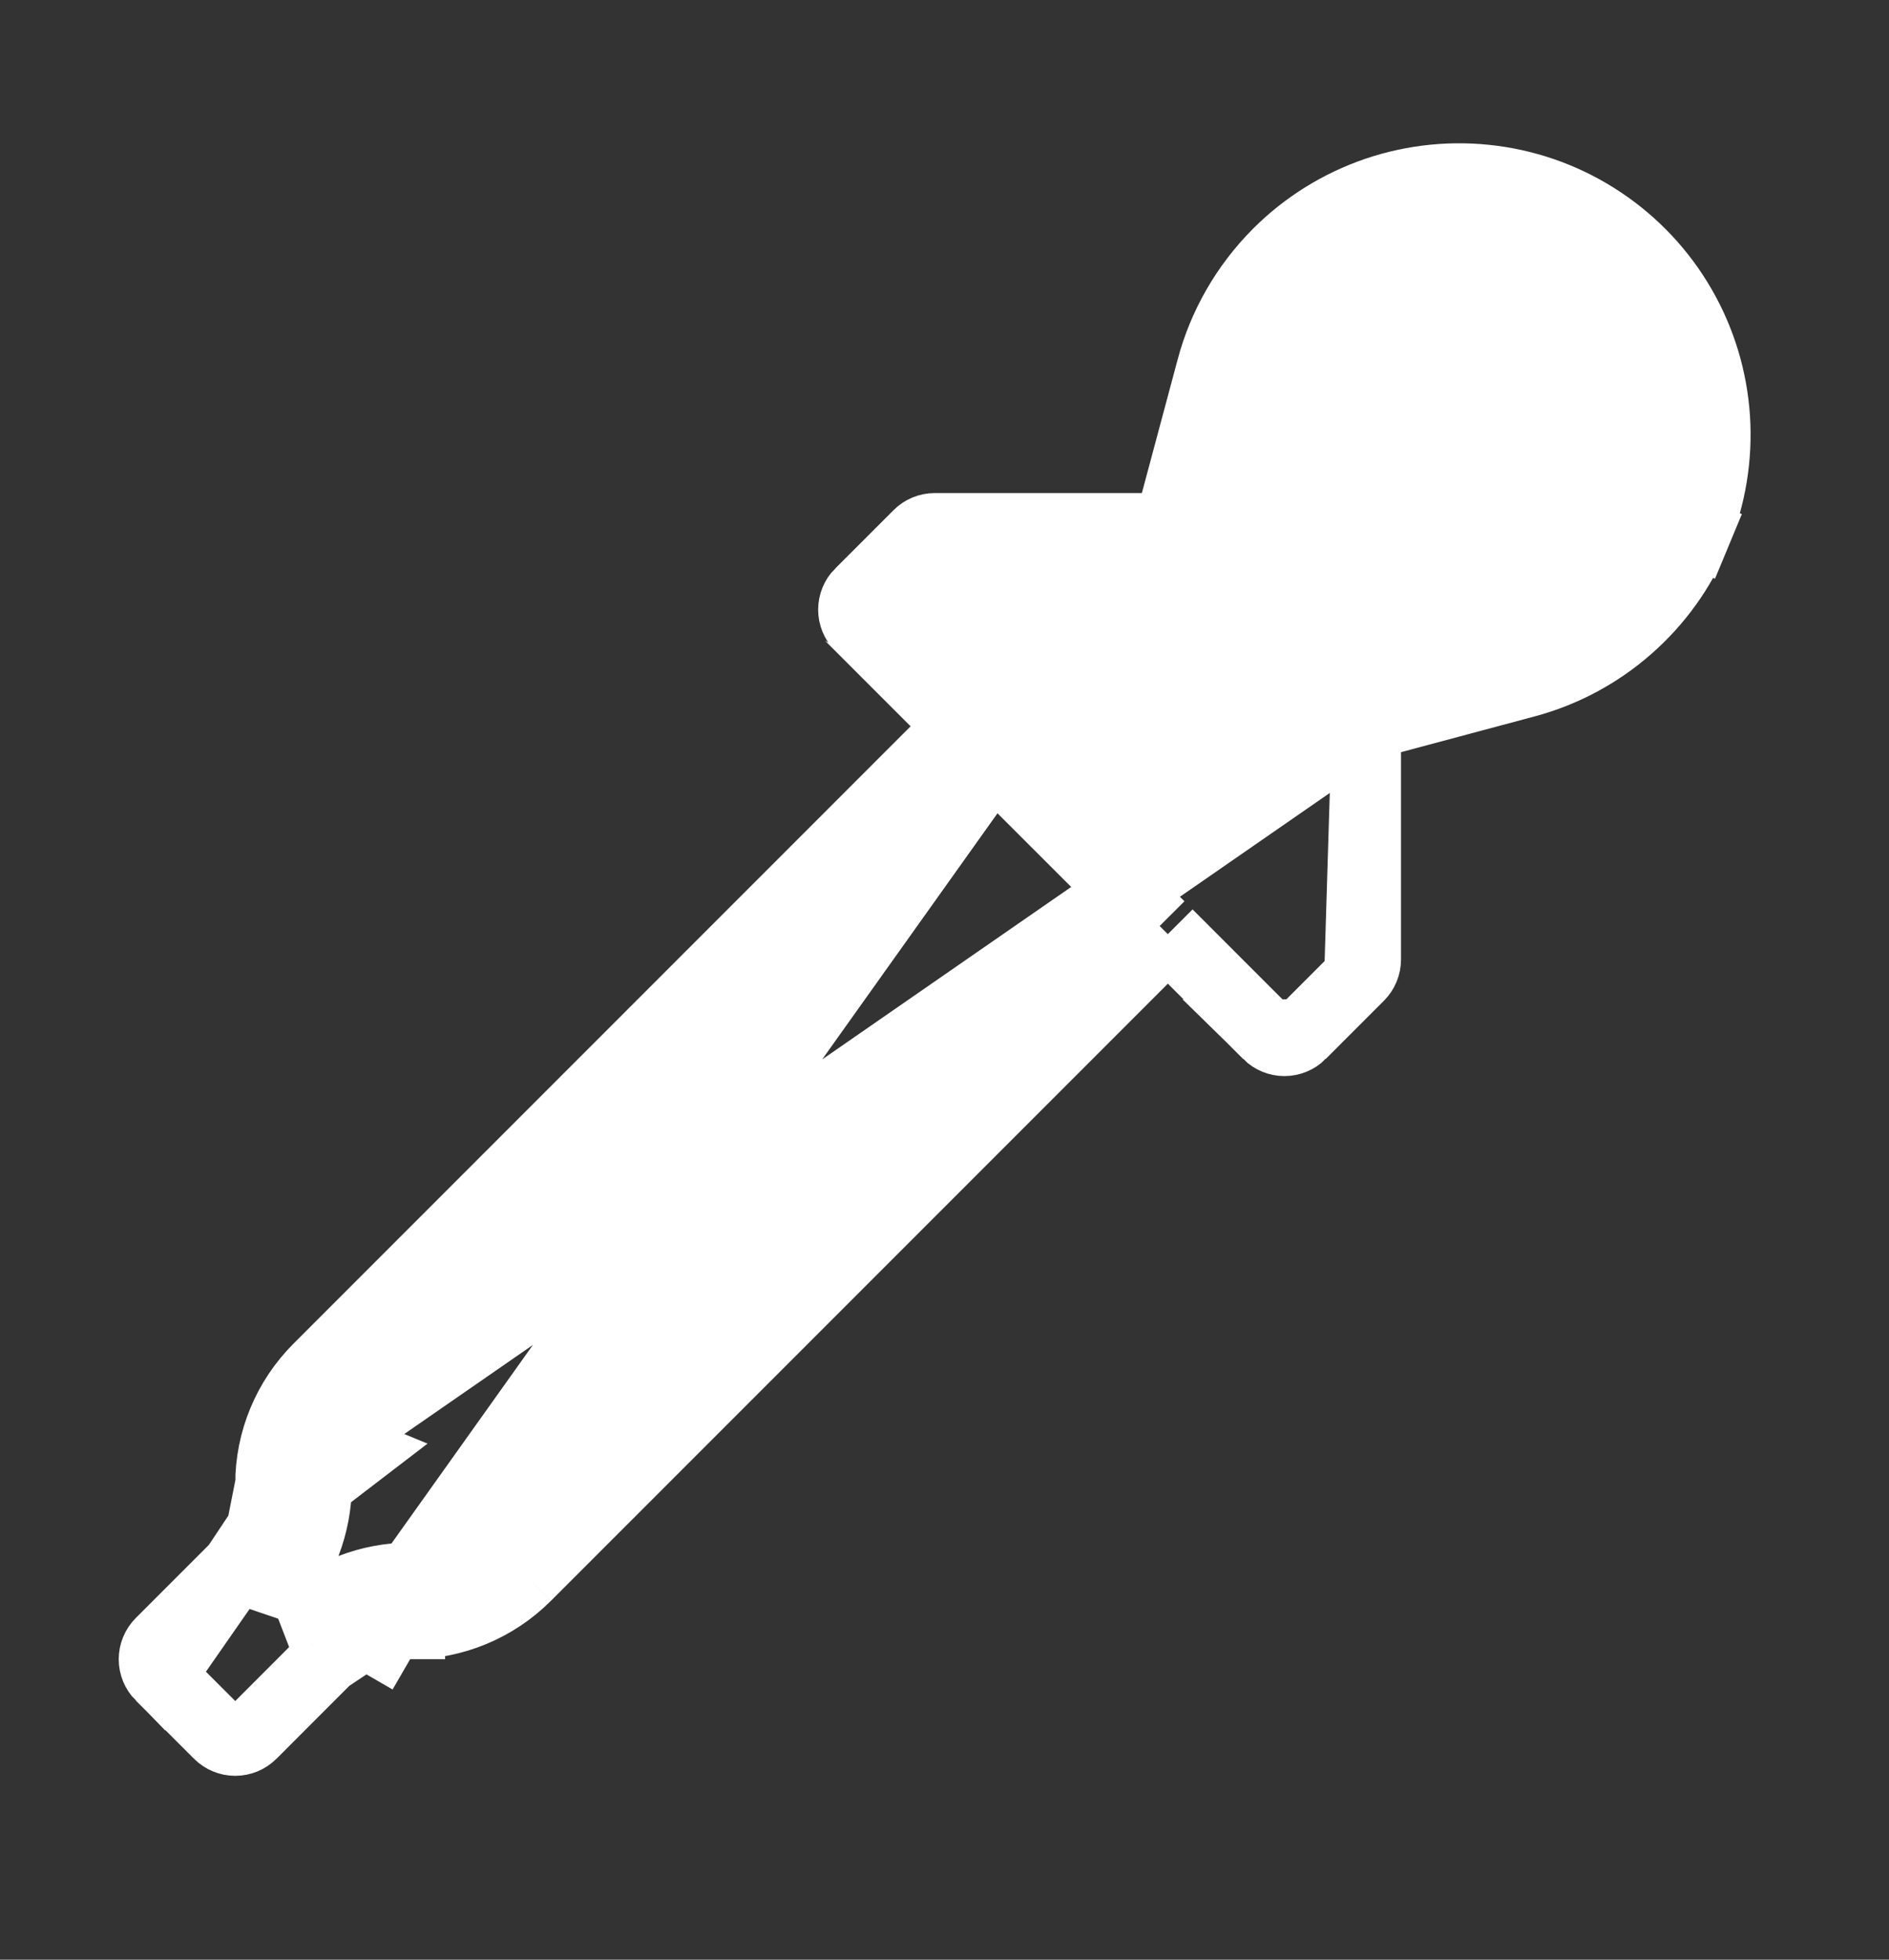 <?xml version="1.0" encoding="UTF-8"?> <svg xmlns="http://www.w3.org/2000/svg" width="27" height="28" viewBox="0 0 27 28" fill="none"><rect x="0" y="0" width="27" height="28" fill="#333333" stroke="none"/><path d="M19.525 10.363L19.896 10.264L21.806 9.753C21.806 9.753 21.806 9.753 21.806 9.753C21.806 9.753 21.806 9.753 21.806 9.753C22.349 9.608 22.851 9.339 23.273 8.968C23.696 8.598 24.028 8.135 24.243 7.615L24.705 7.807L24.243 7.615C24.458 7.096 24.55 6.534 24.514 5.973C24.477 5.412 24.312 4.867 24.031 4.381C23.75 3.894 23.36 3.478 22.893 3.166C22.426 2.853 21.893 2.652 21.336 2.579C20.778 2.505 20.212 2.561 19.679 2.741C19.147 2.922 18.663 3.222 18.265 3.62C17.795 4.091 17.477 4.661 17.316 5.263L17.316 5.264L16.804 7.174L16.705 7.545H16.321H13.36C13.272 7.545 13.187 7.58 13.125 7.643L13.125 7.643L12.292 8.476C12.292 8.476 12.292 8.476 12.291 8.476C12.229 8.538 12.194 8.623 12.194 8.711C12.194 8.799 12.229 8.884 12.291 8.946C12.292 8.946 12.292 8.946 12.292 8.947L13.369 10.024L13.723 10.377L13.369 10.731L4.549 19.551C4.109 19.991 3.862 20.585 3.862 21.208L19.525 10.363ZM19.525 10.363V10.747M19.525 10.363V10.747M19.525 10.747V13.709C19.525 13.798 19.49 13.882 19.427 13.945L19.427 13.945M19.525 10.747L19.427 13.945M19.427 13.945L18.594 14.778M19.427 13.945L18.594 14.778M16.692 13.347L17.046 13.701L18.123 14.778L16.692 13.347ZM16.692 13.347L16.339 13.701M16.692 13.347L16.339 13.701M16.339 13.701L7.519 22.521L7.519 22.521M16.339 13.701L7.519 22.521M7.519 22.521C7.079 22.96 6.483 23.207 5.862 23.207M7.519 22.521L5.862 23.207M3.372 22.395L3.371 22.395L2.294 23.472C2.294 23.472 2.294 23.472 2.294 23.472C2.232 23.535 2.197 23.619 2.197 23.707C2.197 23.796 2.232 23.88 2.294 23.943L3.372 22.395ZM3.372 22.395C3.527 22.238 3.651 22.053 3.735 21.85M3.372 22.395L3.735 21.85M14.193 10.849L14.546 11.202L15.868 12.523L16.222 12.877L15.868 13.23L7.048 22.05L7.047 22.051C6.733 22.364 6.307 22.541 5.862 22.541L14.193 10.849ZM14.193 10.849L13.839 11.202M14.193 10.849L13.839 11.202M13.839 11.202L5.019 20.021L5.019 20.021M13.839 11.202L5.019 20.021M5.019 20.021C4.863 20.177 4.74 20.363 4.656 20.566L5.118 20.757M5.019 20.021L5.118 20.757M5.118 20.757L4.656 20.566C4.572 20.77 4.528 20.988 4.529 21.208L5.118 20.757ZM3.967 23.104L4.371 22.053C4.474 21.784 4.529 21.498 4.529 21.208L3.967 23.104ZM3.967 23.104L5.018 22.699M3.967 23.104L5.018 22.699M5.018 22.699C5.287 22.595 5.573 22.541 5.862 22.541L5.018 22.699ZM18.594 14.778C18.532 14.84 18.447 14.875 18.358 14.875C18.27 14.875 18.186 14.84 18.123 14.778L18.594 14.778ZM5.862 23.207L5.862 23.707M5.862 23.207L5.862 23.707M5.862 23.707L5.862 23.207C5.642 23.207 5.423 23.25 5.22 23.335M5.862 23.707L5.22 23.335M5.22 23.335C5.016 23.419 4.831 23.542 4.675 23.698L4.675 23.698M5.22 23.335L4.675 23.698M4.675 23.698L3.598 24.776L4.675 23.698ZM3.362 24.873C3.45 24.873 3.535 24.838 3.597 24.776L3.362 24.873ZM3.362 24.873C3.274 24.873 3.19 24.838 3.127 24.776L3.362 24.873ZM3.735 21.85C3.819 21.646 3.862 21.428 3.862 21.208L3.735 21.85ZM3.127 24.776L2.294 23.943L3.127 24.776Z" fill="white" stroke="white"></path></svg> 